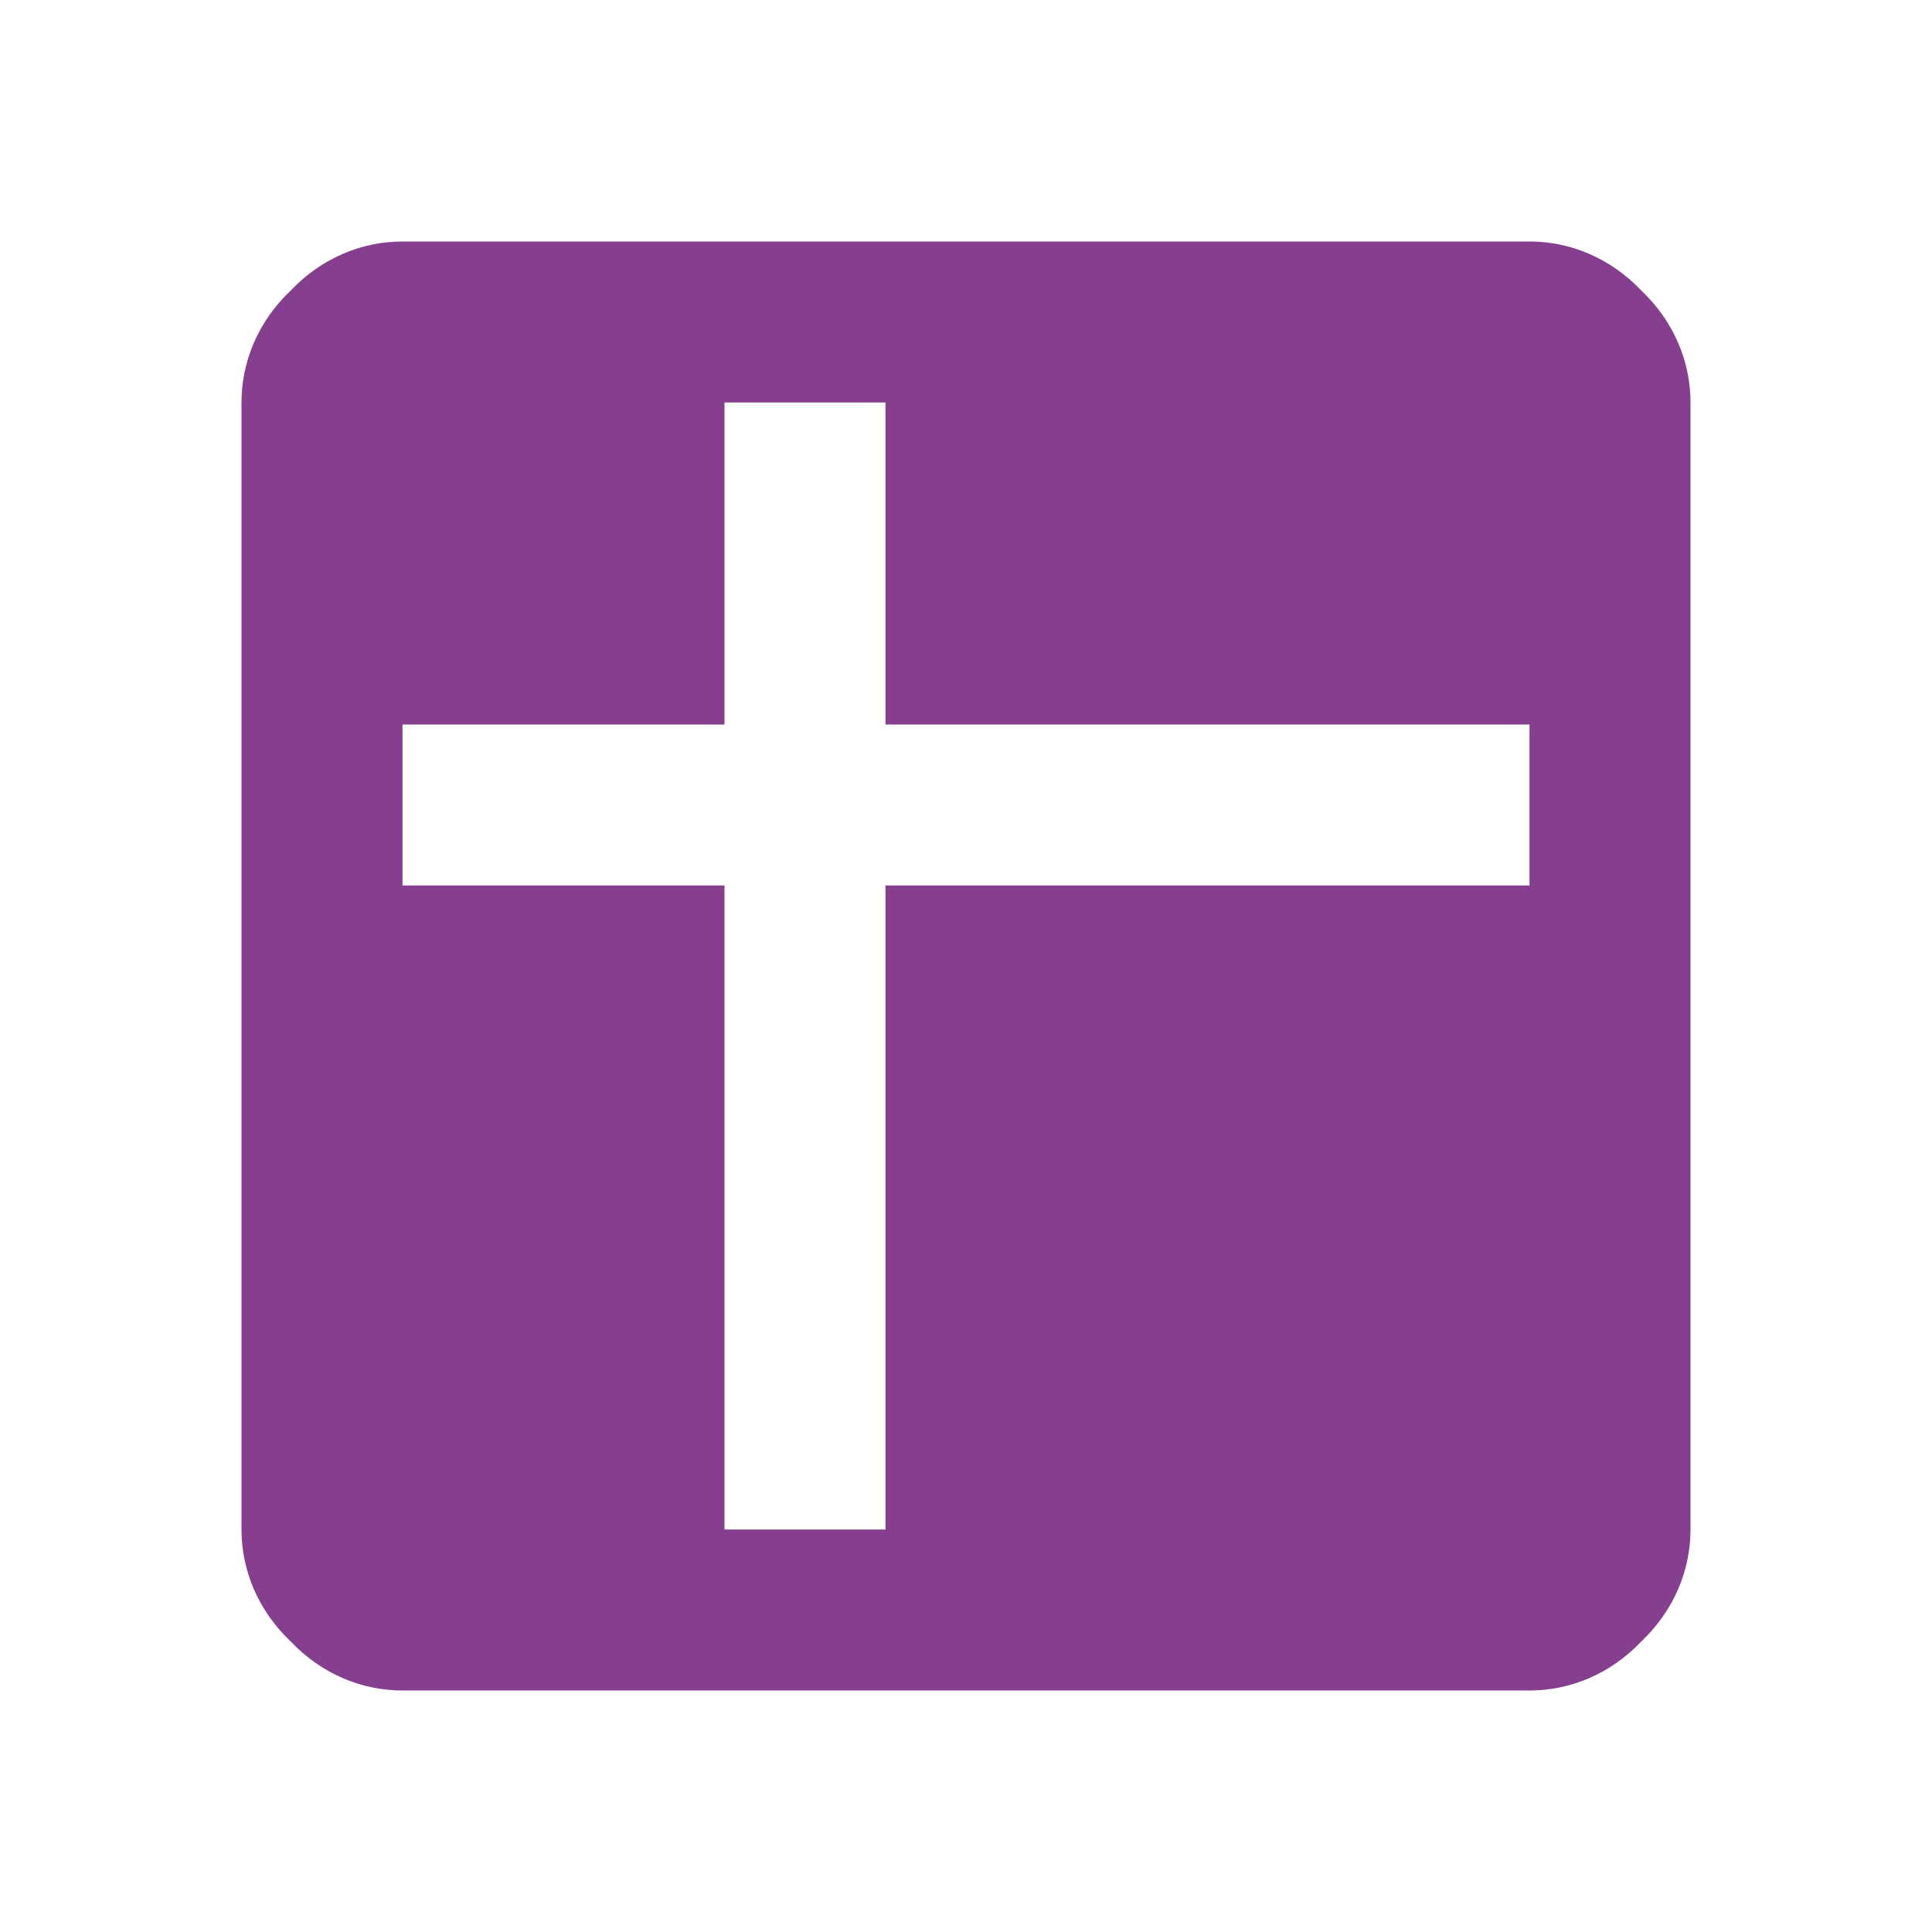 <svg width="24" height="24" viewBox="0 0 24 24" fill="none" xmlns="http://www.w3.org/2000/svg">
<path d="M19 11V9H11V5H9V9H5V11H9V19H11V11H19ZM19 3C19.5 3 20 3.2 20.39 3.61C20.8 4 21 4.5 21 5V19C21 19.5 20.8 20 20.39 20.39C20 20.8 19.5 21 19 21H5C4.5 21 4 20.8 3.61 20.39C3.2 20 3 19.5 3 19V5C3 4.5 3.2 4 3.61 3.61C4 3.2 4.5 3 5 3H19Z" fill="#853F8E"/>
</svg>
